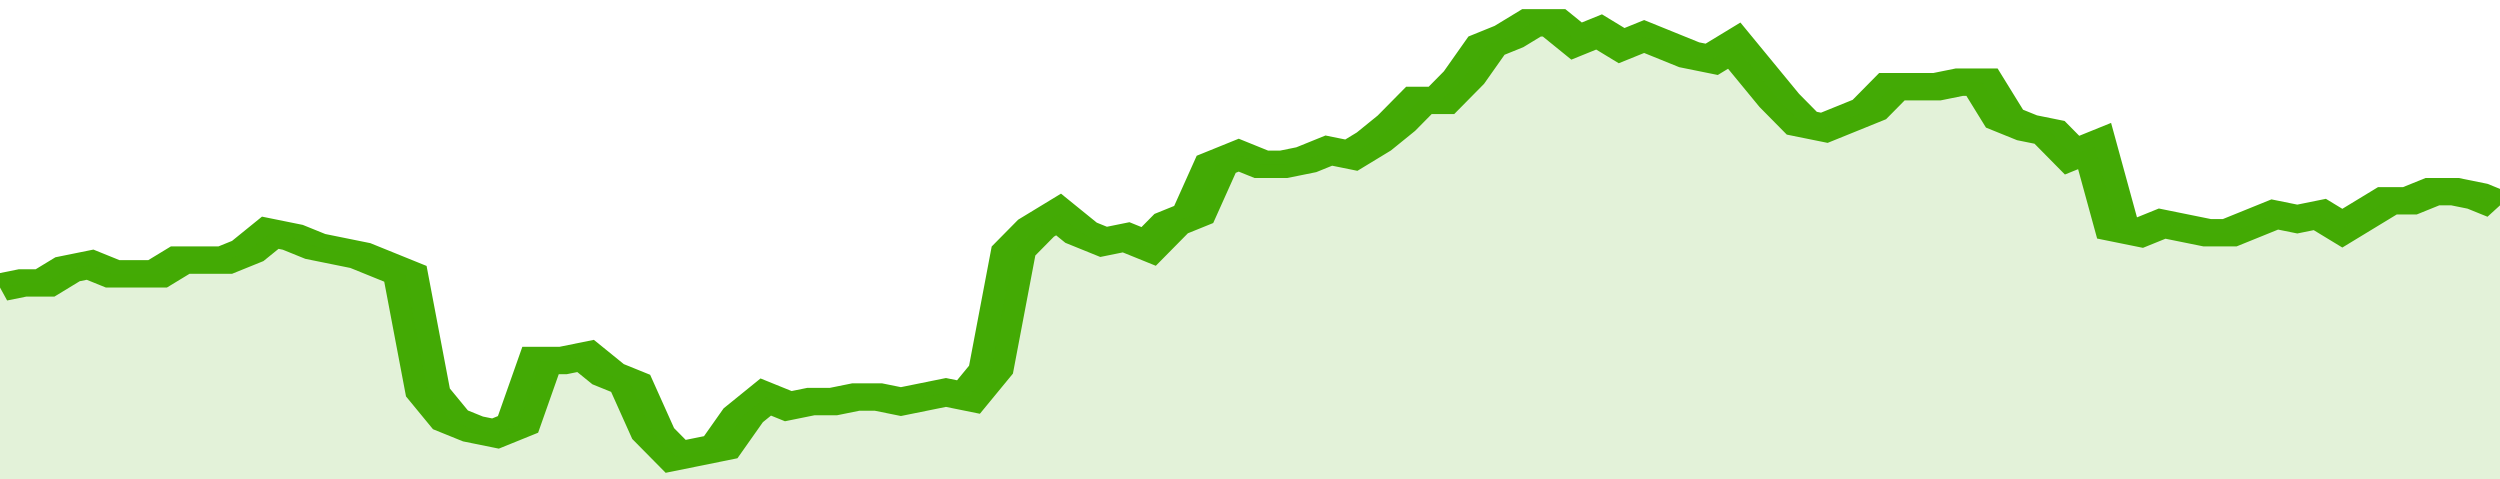 <svg xmlns="http://www.w3.org/2000/svg" viewBox="0 0 333 105" width="120" height="23" preserveAspectRatio="none">
				 <polyline fill="none" stroke="#43AA05" stroke-width="6" points="0, 63 3, 62 6, 62 9, 59 12, 58 15, 60 18, 60 21, 60 24, 57 27, 57 30, 57 33, 55 36, 51 39, 52 42, 54 45, 55 48, 56 51, 58 54, 60 57, 86 60, 92 63, 94 66, 95 69, 93 72, 79 75, 79 78, 78 81, 82 84, 84 87, 95 90, 100 93, 99 96, 98 99, 91 102, 87 105, 89 108, 88 111, 88 114, 87 117, 87 120, 88 123, 87 126, 86 129, 87 132, 81 135, 55 138, 50 141, 47 144, 51 147, 53 150, 52 153, 54 156, 49 159, 47 162, 36 165, 34 168, 36 171, 36 174, 35 177, 33 180, 34 183, 31 186, 27 189, 22 192, 22 195, 17 198, 10 201, 8 204, 5 207, 5 210, 9 213, 7 216, 10 219, 8 222, 10 225, 12 228, 13 231, 10 234, 16 237, 22 240, 27 243, 28 246, 26 249, 24 252, 19 255, 19 258, 19 261, 18 264, 18 267, 26 270, 28 273, 29 276, 34 279, 32 282, 50 285, 51 288, 49 291, 50 294, 51 297, 51 300, 49 303, 47 306, 48 309, 47 312, 50 315, 47 318, 44 321, 44 324, 42 327, 42 330, 43 333, 45 333, 45 "> </polyline>
				 <polygon fill="#43AA05" opacity="0.15" points="0, 105 0, 63 3, 62 6, 62 9, 59 12, 58 15, 60 18, 60 21, 60 24, 57 27, 57 30, 57 33, 55 36, 51 39, 52 42, 54 45, 55 48, 56 51, 58 54, 60 57, 86 60, 92 63, 94 66, 95 69, 93 72, 79 75, 79 78, 78 81, 82 84, 84 87, 95 90, 100 93, 99 96, 98 99, 91 102, 87 105, 89 108, 88 111, 88 114, 87 117, 87 120, 88 123, 87 126, 86 129, 87 132, 81 135, 55 138, 50 141, 47 144, 51 147, 53 150, 52 153, 54 156, 49 159, 47 162, 36 165, 34 168, 36 171, 36 174, 35 177, 33 180, 34 183, 31 186, 27 189, 22 192, 22 195, 17 198, 10 201, 8 204, 5 207, 5 210, 9 213, 7 216, 10 219, 8 222, 10 225, 12 228, 13 231, 10 234, 16 237, 22 240, 27 243, 28 246, 26 249, 24 252, 19 255, 19 258, 19 261, 18 264, 18 267, 26 270, 28 273, 29 276, 34 279, 32 282, 50 285, 51 288, 49 291, 50 294, 51 297, 51 300, 49 303, 47 306, 48 309, 47 312, 50 315, 47 318, 44 321, 44 324, 42 327, 42 330, 43 333, 45 333, 105 "></polygon>
			</svg>